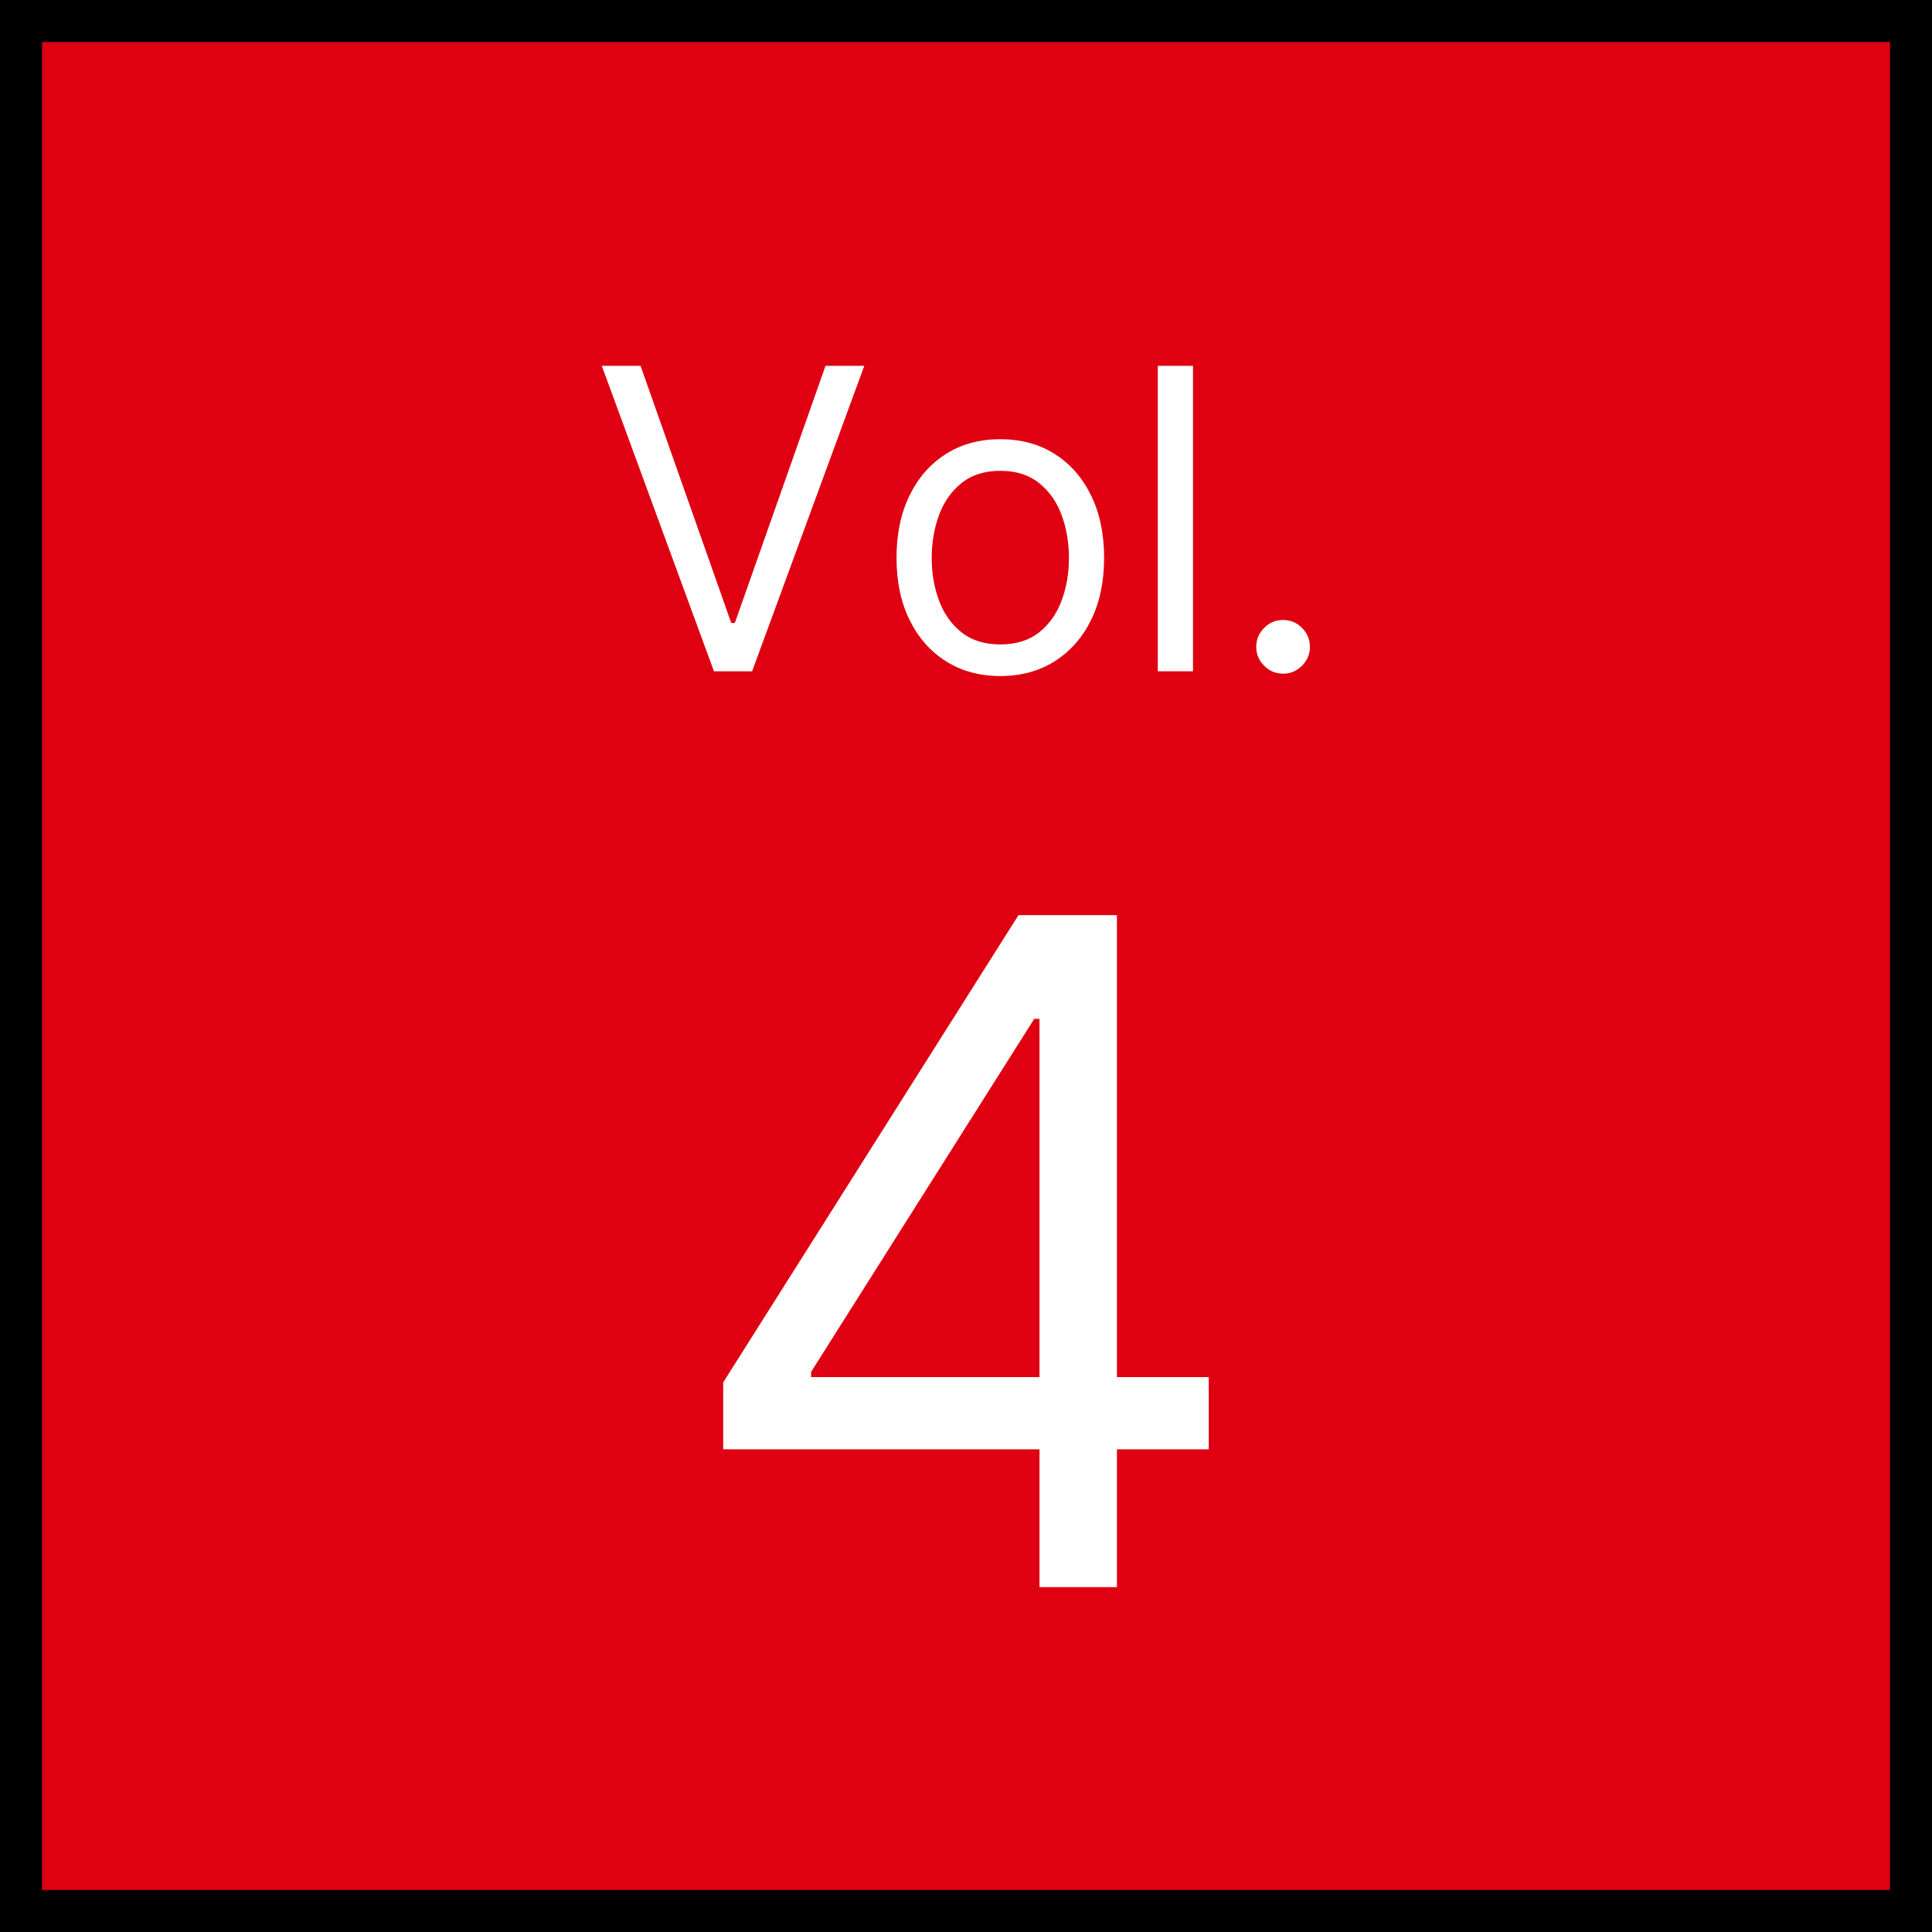 <?xml version="1.0" encoding="UTF-8"?><svg id="_レイヤー_2" xmlns="http://www.w3.org/2000/svg" width="92" height="92" viewBox="0 0 92 92"><rect x="0" y="0" width="92" height="92" fill="#333333" stroke="none"/><g id="_レイヤー_1-2"><rect x="1" y="1" width="90" height="90" fill="#df0011"/><path d="M92,92H0V0h92v92ZM2,90h88V2H2v88Z"/><path d="M30.503,17.421l4.318,12.244h.171l4.318-12.244h1.847l-5.342,14.545h-1.817l-5.341-14.545h1.846Z" fill="#fff"/><path d="M47.634,32.192c-.984,0-1.848-.234-2.588-.703-.742-.469-1.319-1.124-1.733-1.967-.415-.843-.622-1.828-.622-2.955,0-1.136.207-2.127.622-2.975.414-.848.991-1.506,1.733-1.975.74-.469,1.604-.703,2.588-.703s1.848.234,2.589.703,1.319,1.127,1.733,1.975.621,1.839.621,2.975c0,1.127-.207,2.112-.621,2.955s-.992,1.498-1.733,1.967-1.604.703-2.589.703ZM47.634,30.687c.748,0,1.364-.192,1.847-.575.483-.384.841-.889,1.073-1.514.231-.625.348-1.301.348-2.031s-.116-1.408-.348-2.037c-.232-.631-.59-1.139-1.073-1.527-.482-.389-1.099-.582-1.847-.582s-1.363.193-1.846.582c-.483.389-.841.896-1.073,1.527-.231.629-.348,1.309-.348,2.037s.116,1.406.348,2.031c.232.625.59,1.13,1.073,1.514.482.383,1.098.575,1.846.575Z" fill="#fff"/><path d="M56.81,17.421v14.545h-1.677v-14.545h1.677Z" fill="#fff"/><path d="M61.099,32.079c-.351,0-.651-.125-.901-.376-.251-.251-.377-.552-.377-.901,0-.352.126-.652.377-.902.25-.252.551-.377.901-.377s.651.125.902.377c.251.25.376.551.376.902,0,.231-.058.444-.174.639-.116.193-.27.35-.461.465-.192.116-.406.174-.644.174Z" fill="#fff"/><path d="M34.437,69.016v-3.187l14.062-22.25h2.312v4.937h-1.562l-10.625,16.812v.25h18.937v3.437h-23.125ZM49.5,75.578v-32h3.687v32h-3.687Z" fill="#fff"/></g></svg>
